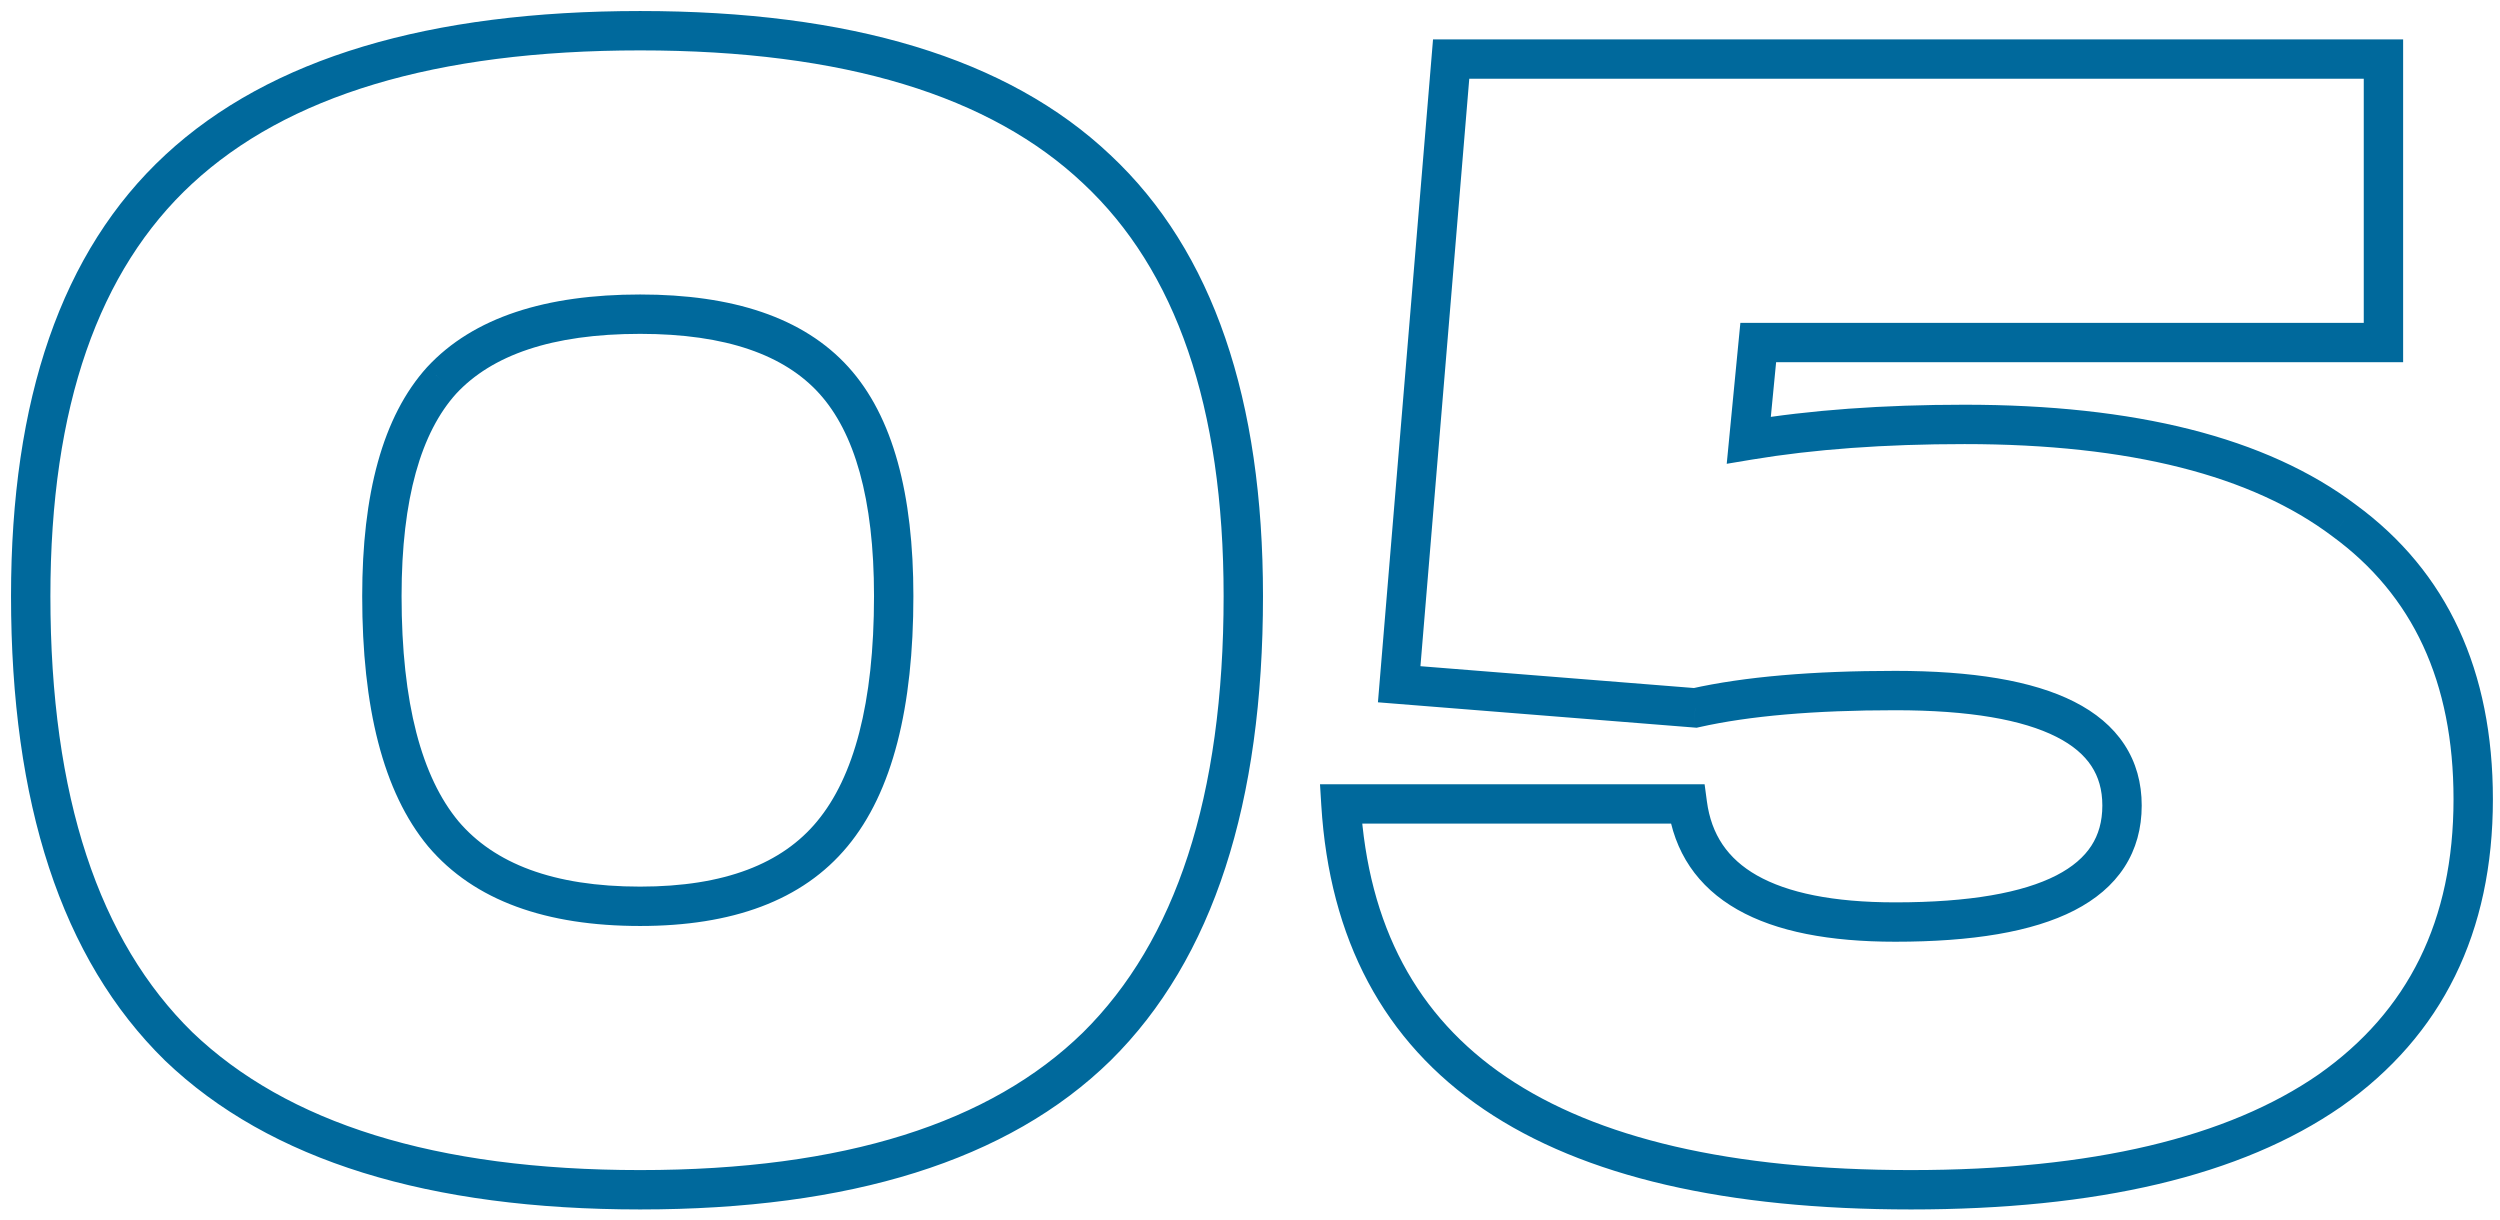 <?xml version="1.0" encoding="UTF-8"?> <svg xmlns="http://www.w3.org/2000/svg" width="127" height="62" viewBox="0 0 127 62" fill="none"> <path d="M9.08 53.16L8.38 53.875L8.388 53.882L9.08 53.16ZM9.08 8.6L9.759 9.334L9.76 9.334L9.08 8.6ZM55.72 8.6L55.033 9.326L55.037 9.33L55.72 8.6ZM55.72 53.16L56.419 53.875L56.423 53.871L55.72 53.16ZM42.28 42.36L41.51 41.721L41.509 41.723L42.28 42.36ZM42.36 19.32L43.102 18.649L43.102 18.649L42.36 19.32ZM22.44 19.32L21.707 18.64L21.698 18.649L22.44 19.32ZM22.52 42.36L21.75 42.999L21.757 43.007L22.52 42.36ZM32.52 59.44C22.09 59.44 14.577 57.041 9.772 52.438L8.388 53.882C13.716 58.986 21.83 61.44 32.52 61.44V59.44ZM9.779 52.445C5.034 47.8 2.56 40.485 2.56 30.28H0.56C0.56 40.768 3.1 48.706 8.381 53.875L9.779 52.445ZM2.56 30.28C2.56 20.622 5.026 13.714 9.759 9.334L8.401 7.866C3.107 12.766 0.56 20.312 0.56 30.28H2.56ZM9.76 9.334C14.565 4.883 22.083 2.56 32.52 2.56V0.56C21.837 0.56 13.729 2.931 8.4 7.866L9.76 9.334ZM32.52 2.56C42.905 2.56 50.337 4.883 55.033 9.326L56.407 7.874C51.183 2.93 43.149 0.56 32.52 0.56V2.56ZM55.037 9.33C59.719 13.71 62.16 20.619 62.16 30.28H64.16C64.16 20.315 61.641 12.77 56.403 7.87L55.037 9.33ZM62.16 30.28C62.16 40.488 59.712 47.804 55.017 52.449L56.423 53.871C61.648 48.702 64.16 40.766 64.16 30.28H62.16ZM55.021 52.445C50.324 57.041 42.897 59.44 32.52 59.44V61.44C43.156 61.44 51.196 58.986 56.419 53.875L55.021 52.445ZM32.52 47.04C37.171 47.04 40.766 45.763 43.051 42.997L41.509 41.723C39.741 43.864 36.829 45.04 32.52 45.04V47.04ZM43.05 42.999C45.352 40.224 46.4 35.91 46.4 30.28H44.4C44.4 35.743 43.368 39.483 41.51 41.721L43.05 42.999ZM46.4 30.28C46.4 25.122 45.376 21.163 43.102 18.649L41.618 19.991C43.398 21.957 44.4 25.305 44.4 30.28H46.4ZM43.102 18.649C40.807 16.113 37.194 14.96 32.52 14.96V16.96C36.913 16.96 39.859 18.047 41.618 19.991L43.102 18.649ZM32.52 14.96C27.745 14.96 24.056 16.11 21.707 18.64L23.173 20C24.984 18.05 28.015 16.96 32.52 16.96V14.96ZM21.698 18.649C19.424 21.163 18.4 25.122 18.4 30.28H20.4C20.4 25.305 21.402 21.957 23.181 19.991L21.698 18.649ZM18.4 30.28C18.4 35.91 19.448 40.224 21.75 42.999L23.29 41.721C21.432 39.483 20.4 35.743 20.4 30.28H18.4ZM21.757 43.007C24.098 45.767 27.769 47.04 32.52 47.04V45.04C28.098 45.04 25.102 43.86 23.283 41.713L21.757 43.007ZM119.079 26.44L118.477 27.239L118.488 27.247L119.079 26.44ZM118.359 55.4L118.928 56.222L118.934 56.218L118.359 55.4ZM68.119 40.84V39.84H67.056L67.121 40.901L68.119 40.84ZM85.719 40.84L86.71 40.708L86.594 39.84H85.719V40.84ZM86.119 35.96L86.039 36.957L86.19 36.969L86.338 36.936L86.119 35.96ZM71.079 34.76L70.082 34.677L69.999 35.677L70.999 35.757L71.079 34.76ZM73.719 3V2H72.798L72.722 2.917L73.719 3ZM121.079 3H122.079V2H121.079V3ZM121.079 17.4V18.4H122.079V17.4H121.079ZM89.319 17.4V16.4H88.411L88.323 17.304L89.319 17.4ZM88.839 22.36L87.843 22.264L87.718 23.561L89.003 23.346L88.839 22.36ZM99.799 22.56C108.232 22.56 114.405 24.172 118.477 27.239L119.68 25.641C115.112 22.201 108.432 20.56 99.799 20.56V22.56ZM118.488 27.247C122.563 30.228 124.639 34.624 124.639 40.6H126.639C126.639 34.096 124.342 29.052 119.669 25.633L118.488 27.247ZM124.639 40.6C124.639 46.761 122.344 51.374 117.783 54.582L118.934 56.218C124.08 52.599 126.639 47.345 126.639 40.6H124.639ZM117.79 54.578C113.175 57.773 106.318 59.44 97.079 59.44V61.44C106.506 61.44 113.836 59.748 118.928 56.222L117.79 54.578ZM97.079 59.44C87.917 59.44 81.109 57.818 76.519 54.712C71.984 51.642 69.501 47.046 69.117 40.779L67.121 40.901C67.537 47.701 70.281 52.904 75.398 56.368C80.462 59.795 87.734 61.44 97.079 61.44V59.44ZM68.119 41.84H85.719V39.84H68.119V41.84ZM84.728 40.972C85.036 43.283 86.234 45.056 88.265 46.209C90.24 47.332 92.947 47.84 96.279 47.84V45.84C93.104 45.84 90.797 45.348 89.253 44.471C87.764 43.624 86.935 42.397 86.71 40.708L84.728 40.972ZM96.279 47.84C100.172 47.84 103.243 47.345 105.376 46.249C106.457 45.694 107.324 44.97 107.918 44.054C108.515 43.133 108.799 42.076 108.799 40.92H106.799C106.799 41.737 106.603 42.407 106.24 42.966C105.874 43.53 105.301 44.039 104.462 44.471C102.754 45.348 100.066 45.84 96.279 45.84V47.84ZM108.799 40.92C108.799 39.775 108.514 38.727 107.914 37.816C107.319 36.91 106.451 36.195 105.371 35.648C103.24 34.568 100.171 34.08 96.279 34.08V36.08C100.067 36.08 102.757 36.565 104.467 37.432C105.307 37.858 105.879 38.36 106.243 38.914C106.604 39.463 106.799 40.119 106.799 40.92H108.799ZM96.279 34.08C92.081 34.08 88.613 34.375 85.9 34.984L86.338 36.936C88.851 36.371 92.157 36.08 96.279 36.08V34.08ZM86.198 34.963L71.158 33.763L70.999 35.757L86.039 36.957L86.198 34.963ZM72.075 34.843L74.715 3.083L72.722 2.917L70.082 34.677L72.075 34.843ZM73.719 4H121.079V2H73.719V4ZM120.079 3V17.4H122.079V3H120.079ZM121.079 16.4H89.319V18.4H121.079V16.4ZM88.323 17.304L87.843 22.264L89.834 22.456L90.314 17.496L88.323 17.304ZM89.003 23.346C92.137 22.824 95.733 22.56 99.799 22.56V20.56C95.651 20.56 91.941 20.829 88.674 21.374L89.003 23.346Z" fill="#00699C"></path> </svg> 